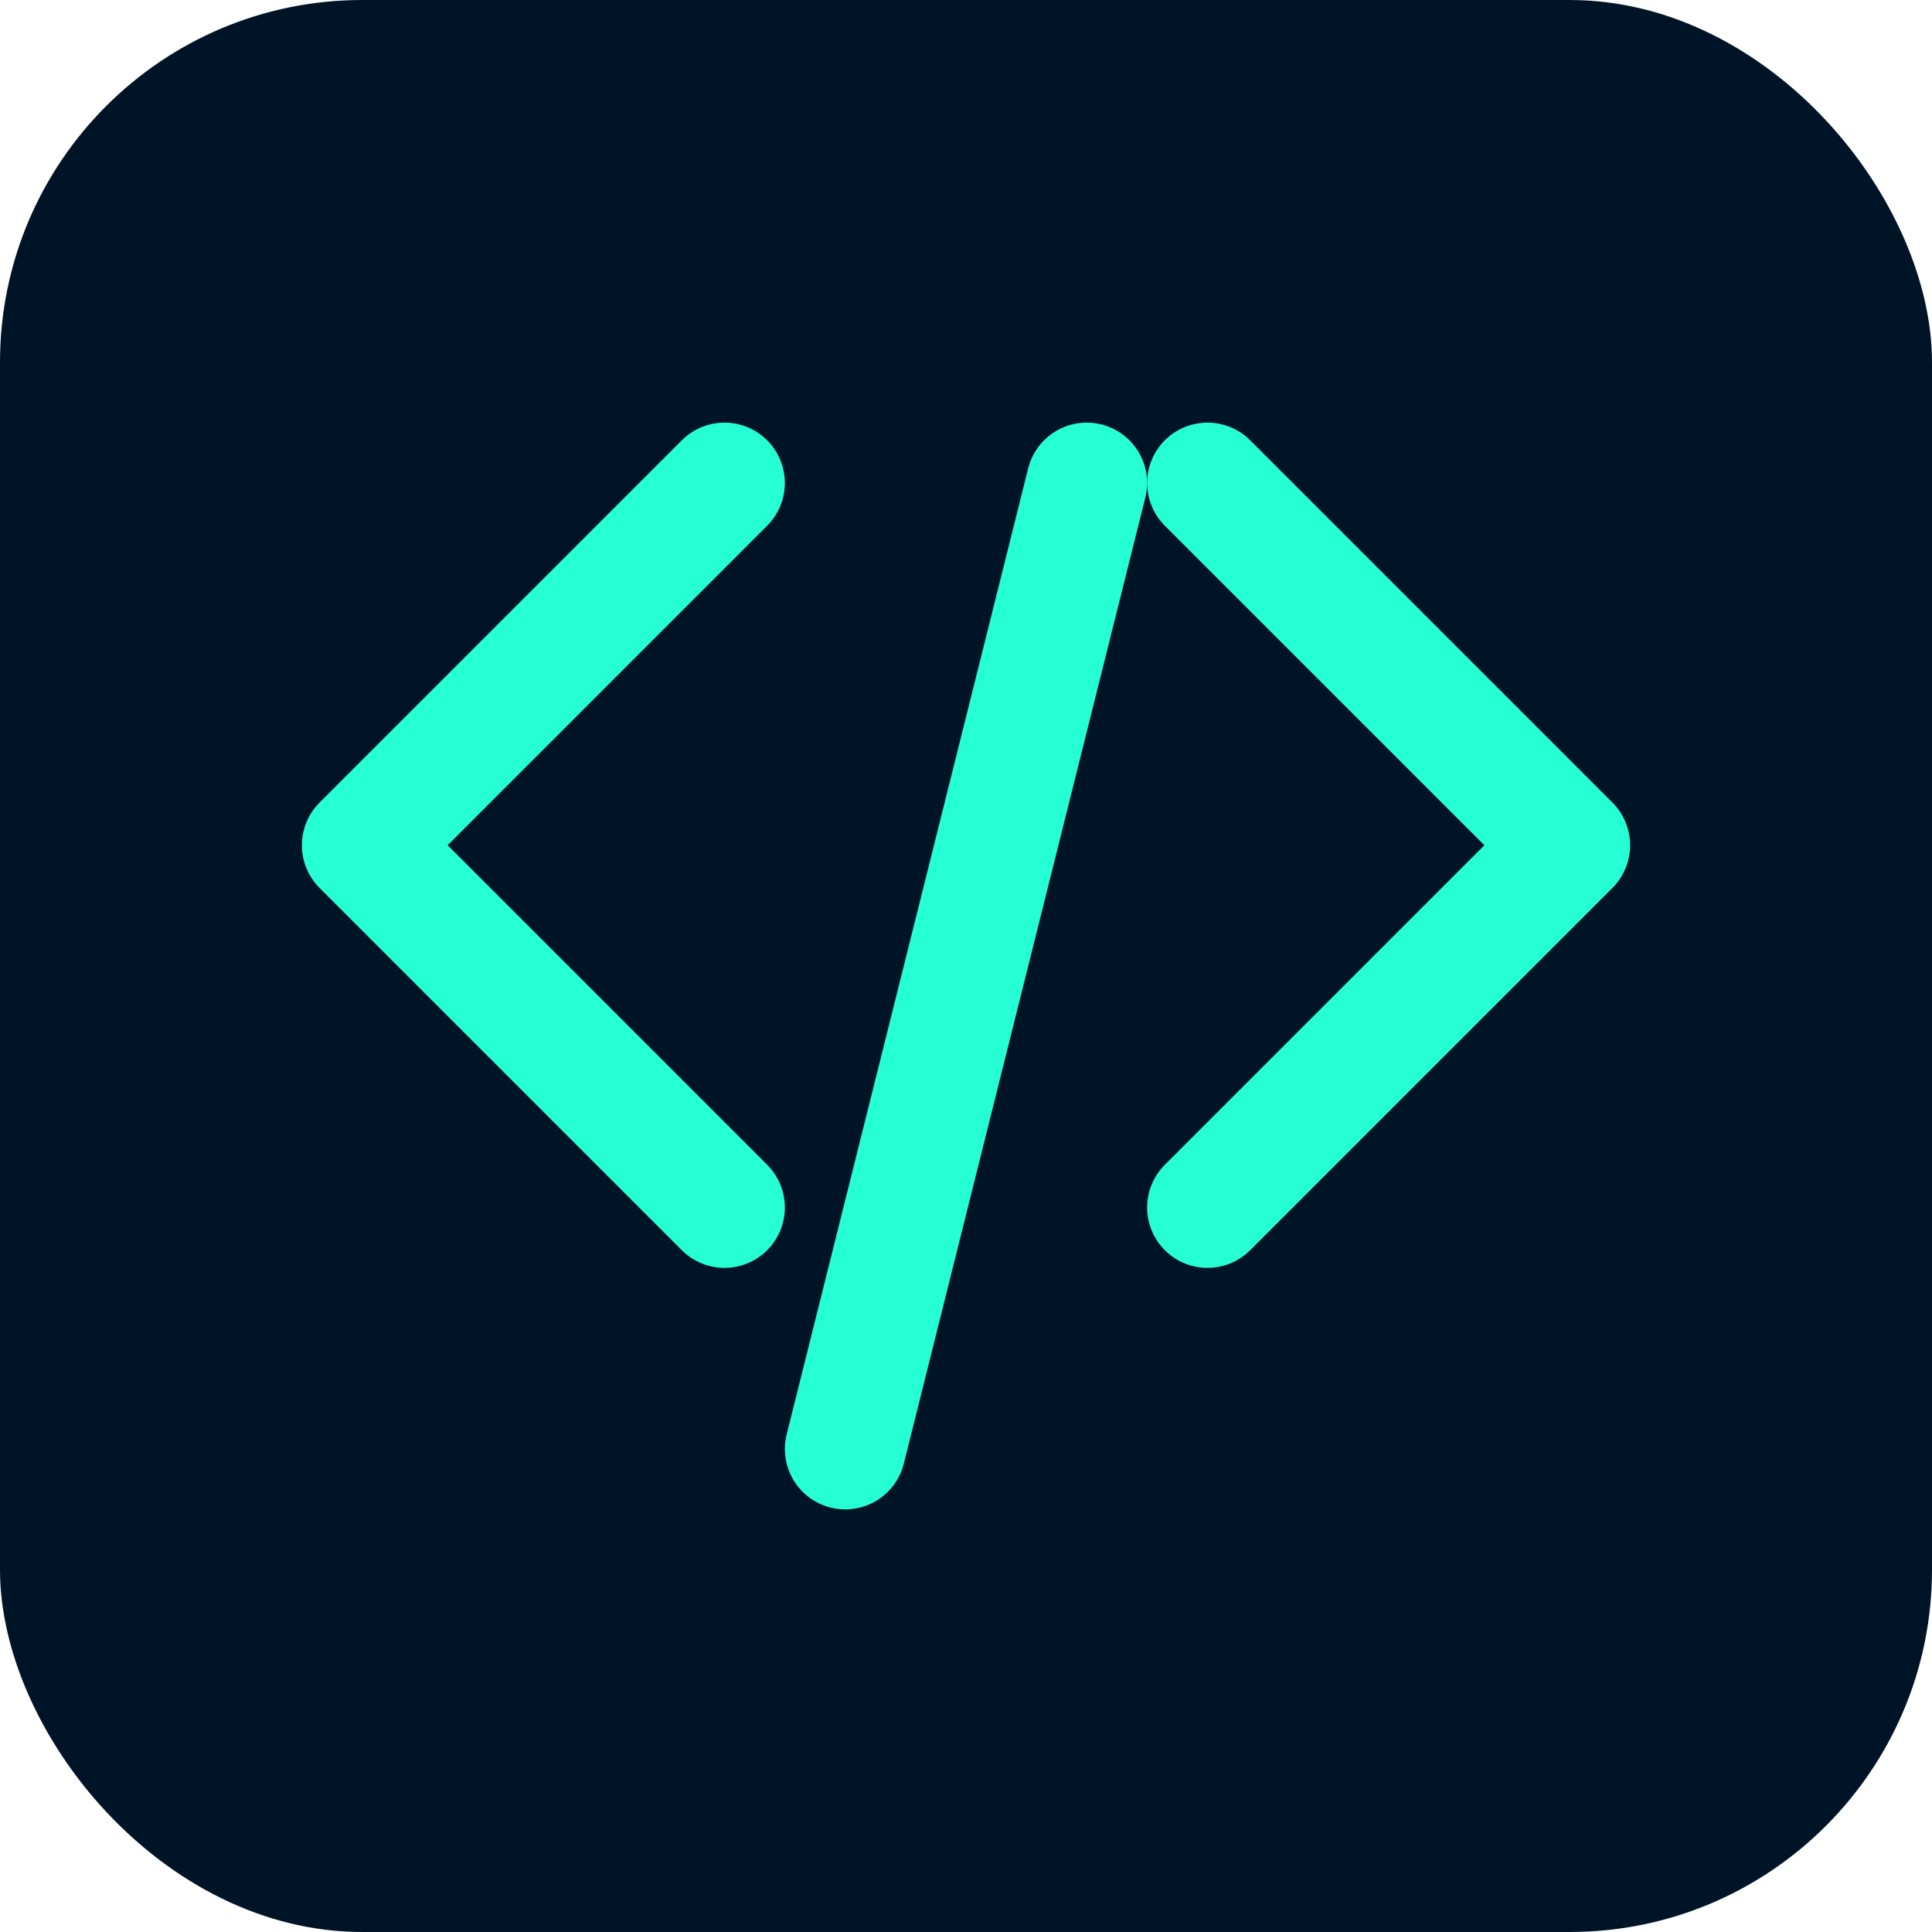<svg width="32" height="32" viewBox="0 0 32 32" fill="none" xmlns="http://www.w3.org/2000/svg">
  <rect width="32" height="32" rx="6" fill="#001428"/>
  <path d="M12 8L6 14L12 20" stroke="#26FFD3" stroke-width="2" stroke-linecap="round" stroke-linejoin="round"/>
  <path d="M20 8L26 14L20 20" stroke="#26FFD3" stroke-width="2" stroke-linecap="round" stroke-linejoin="round"/>
  <path d="M14 24L18 8" stroke="#26FFD3" stroke-width="2" stroke-linecap="round" stroke-linejoin="round"/>
</svg>